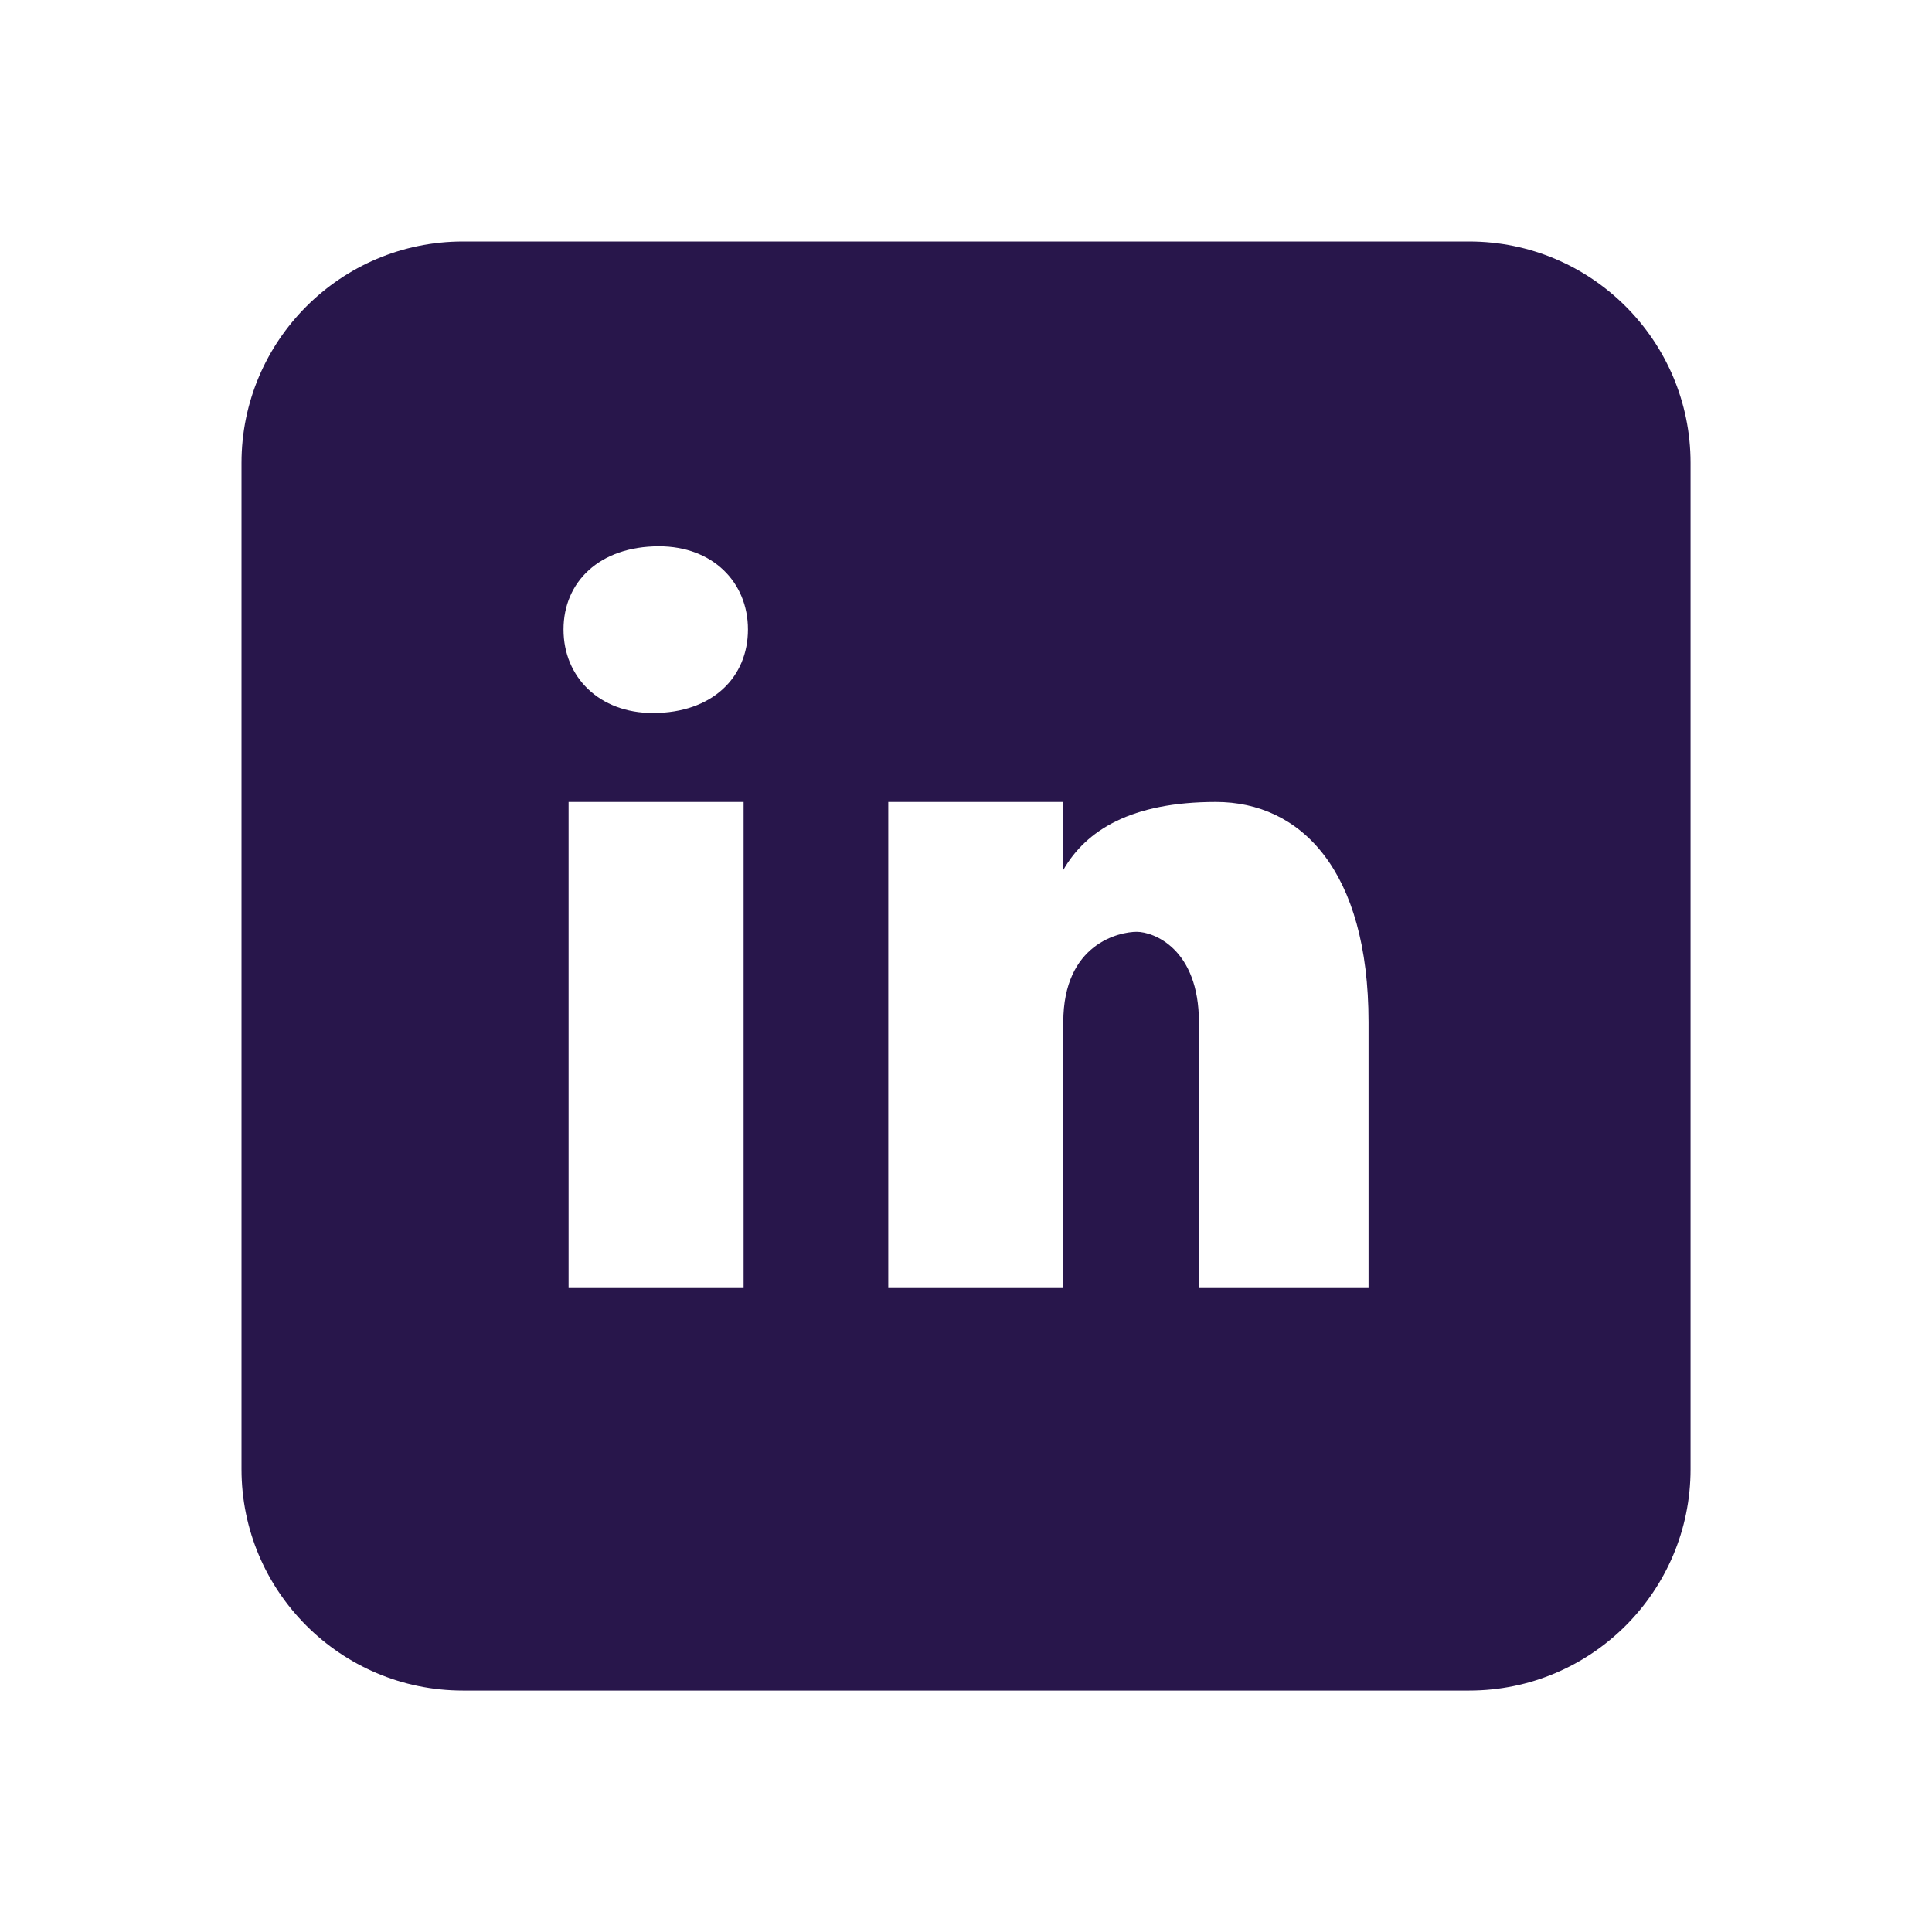 <svg xmlns="http://www.w3.org/2000/svg" xmlns:xlink="http://www.w3.org/1999/xlink" viewBox="0,0,256,256" width="24px" height="24px" fill-rule="nonzero"><g fill="#28164b" fill-rule="nonzero" stroke="none" stroke-width="1" stroke-linecap="butt" stroke-linejoin="miter" stroke-miterlimit="10" stroke-dasharray="" stroke-dashoffset="0" font-family="none" font-weight="none" font-size="none" text-anchor="none" style="mix-blend-mode: normal"><g transform="scale(10.667,10.667)"><path d="M18.25,3h-12.5c-1.517,0 -2.75,1.233 -2.75,2.75v12.5c0,1.517 1.233,2.75 2.75,2.75h12.5c1.517,0 2.75,-1.233 2.75,-2.75v-12.5c0,-1.517 -1.233,-2.75 -2.75,-2.75zM9.237,16h-2.174v-6.038h2.174zM8.11,8.857c-0.665,0 -1.11,-0.445 -1.11,-1.038c0,-0.589 0.445,-1.033 1.186,-1.033c0.665,0 1.105,0.445 1.105,1.033c0,0.593 -0.44,1.038 -1.181,1.038zM17,16h-2.107v-3.302c0,-0.912 -0.562,-1.123 -0.773,-1.123c-0.211,0 -0.912,0.144 -0.912,1.123c0,0.144 0,3.302 0,3.302h-2.174v-6.038h2.174v0.845c0.283,-0.494 0.845,-0.845 1.896,-0.845c1.051,0 1.896,0.845 1.896,2.736z"></path></g></g></svg>
